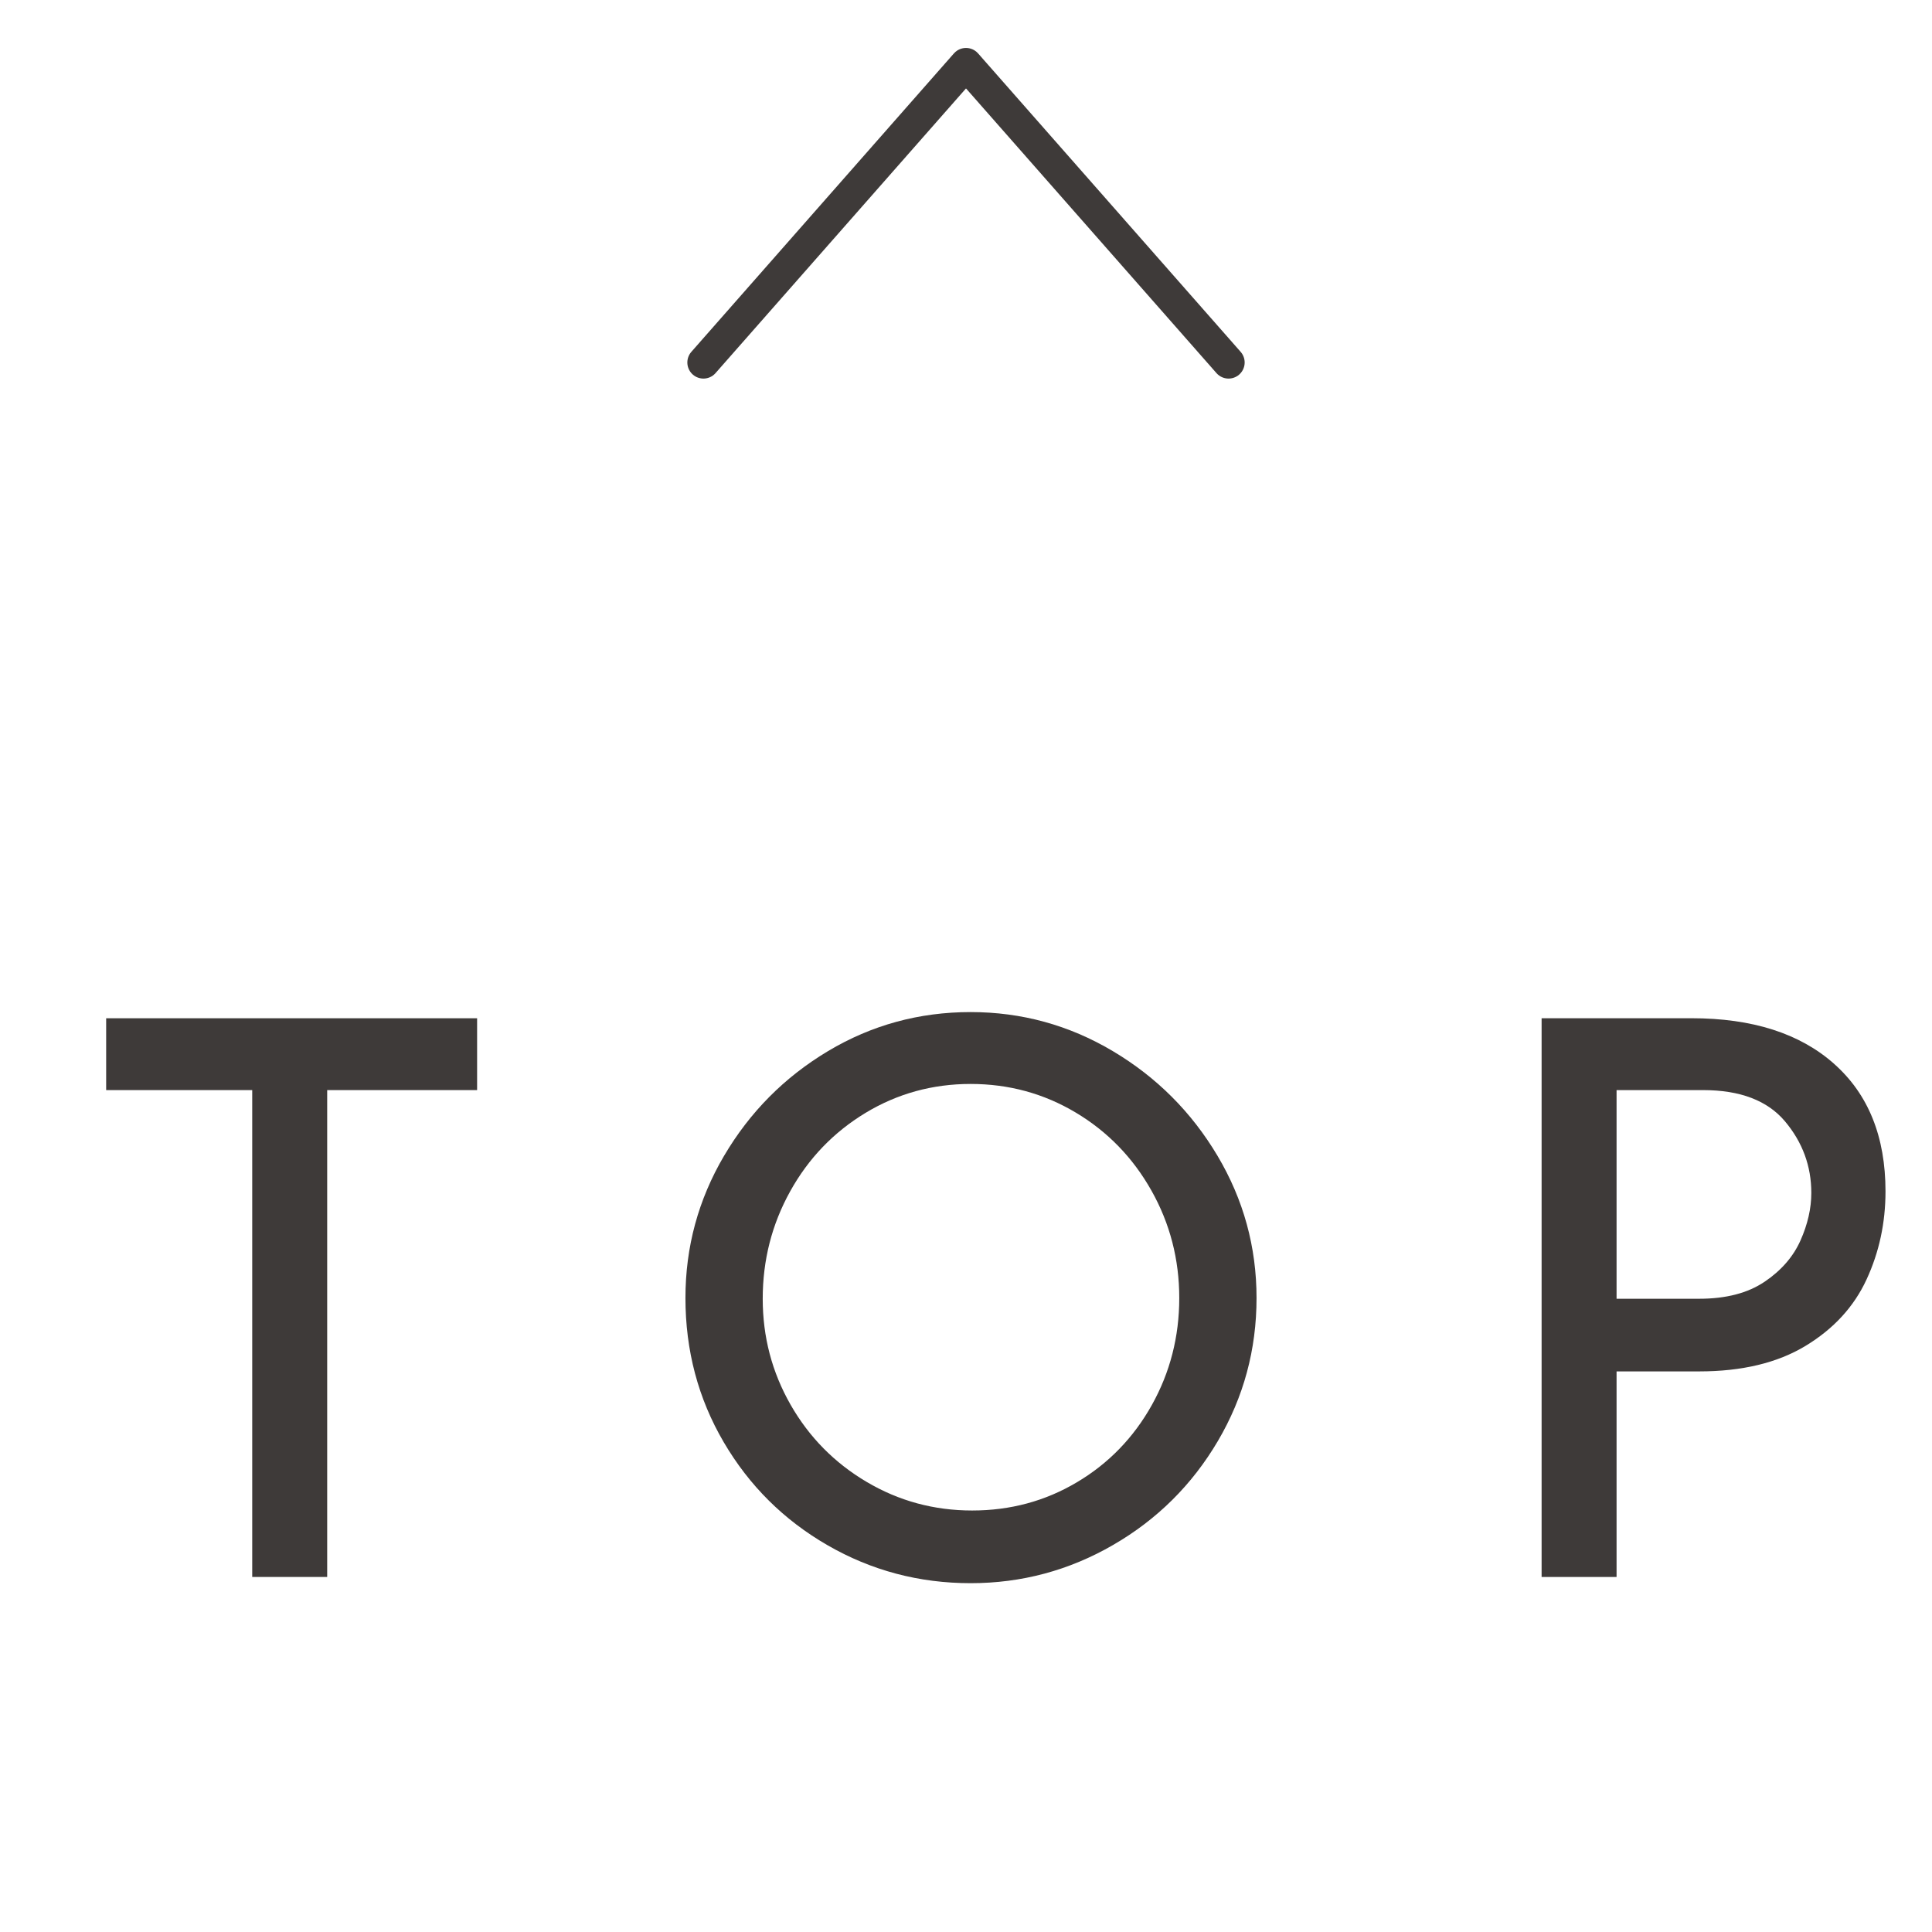 <?xml version="1.0" encoding="UTF-8"?>
<svg id="_レイヤー_2" data-name="レイヤー 2" xmlns="http://www.w3.org/2000/svg" viewBox="0 0 60 60">
  <defs>
    <style>
      .cls-1 {
        stroke: #3e3a39;
        stroke-linecap: round;
        stroke-linejoin: round;
      }

      .cls-1, .cls-2 {
        fill: none;
      }

      .cls-2, .cls-3 {
        stroke-width: 0px;
      }

      .cls-3 {
        fill: #3e3a39;
      }
    </style>
  </defs>
  <g id="Layer_1" data-name="Layer 1">
    <g>
      <rect class="cls-2" width="60" height="60"/>
      <polyline class="cls-1" points="21.846 11.257 25.923 6.623 30 1.989 34.077 6.623 38.154 11.257"/>
      <g>
        <path class="cls-3" d="M14.817,31.623v2.231h-4.656v15.12h-2.328v-15.12H3.297v-2.231h11.52Z"/>
        <path class="cls-3" d="M22.487,35.895c.8-1.359,1.876-2.443,3.228-3.252,1.352-.808,2.828-1.212,4.428-1.212,1.584,0,3.056.404,4.416,1.212,1.36.809,2.444,1.893,3.252,3.252.808,1.36,1.212,2.832,1.212,4.416,0,1.601-.4,3.08-1.2,4.44-.8,1.359-1.884,2.436-3.252,3.228-1.368.792-2.844,1.188-4.428,1.188-1.6,0-3.08-.393-4.44-1.177-1.36-.783-2.436-1.852-3.228-3.204-.792-1.352-1.188-2.844-1.188-4.476,0-1.584.4-3.056,1.2-4.416ZM24.551,43.623c.576,1.008,1.364,1.808,2.364,2.399 1.0.592,2.092.888,3.276.888,1.184,0,2.268-.291,3.252-.876.984-.583,1.76-1.384,2.328-2.399.568-1.016.852-2.124.852-3.324s-.288-2.312-.864-3.336c-.576-1.023-1.36-1.832-2.352-2.424-.992-.592-2.08-.888-3.264-.888-1.184,0-2.272.3-3.264.899-.992.601-1.772,1.412-2.34,2.437-.568,1.023-.852,2.136-.852,3.336,0,1.184.288,2.279.864,3.288Z"/>
        <path class="cls-3" d="M56.96,33.039c1.064.943,1.596,2.264,1.596,3.96,0,.976-.196,1.888-.588,2.735-.392.849-1.024,1.536-1.896,2.064-.872.527-1.972.792-3.3.792h-2.568v6.384h-2.328v-17.352h4.656c1.888,0,3.364.472,4.428,1.416ZM54.8,39.807c.52-.352.892-.78,1.116-1.284.224-.504.336-.996.336-1.476,0-.832-.272-1.572-.816-2.221-.544-.647-1.392-.972-2.544-.972h-2.688v6.48h2.568c.832,0,1.508-.176,2.028-.528Z"/>
      </g>
    </g>
  </g>
</svg>